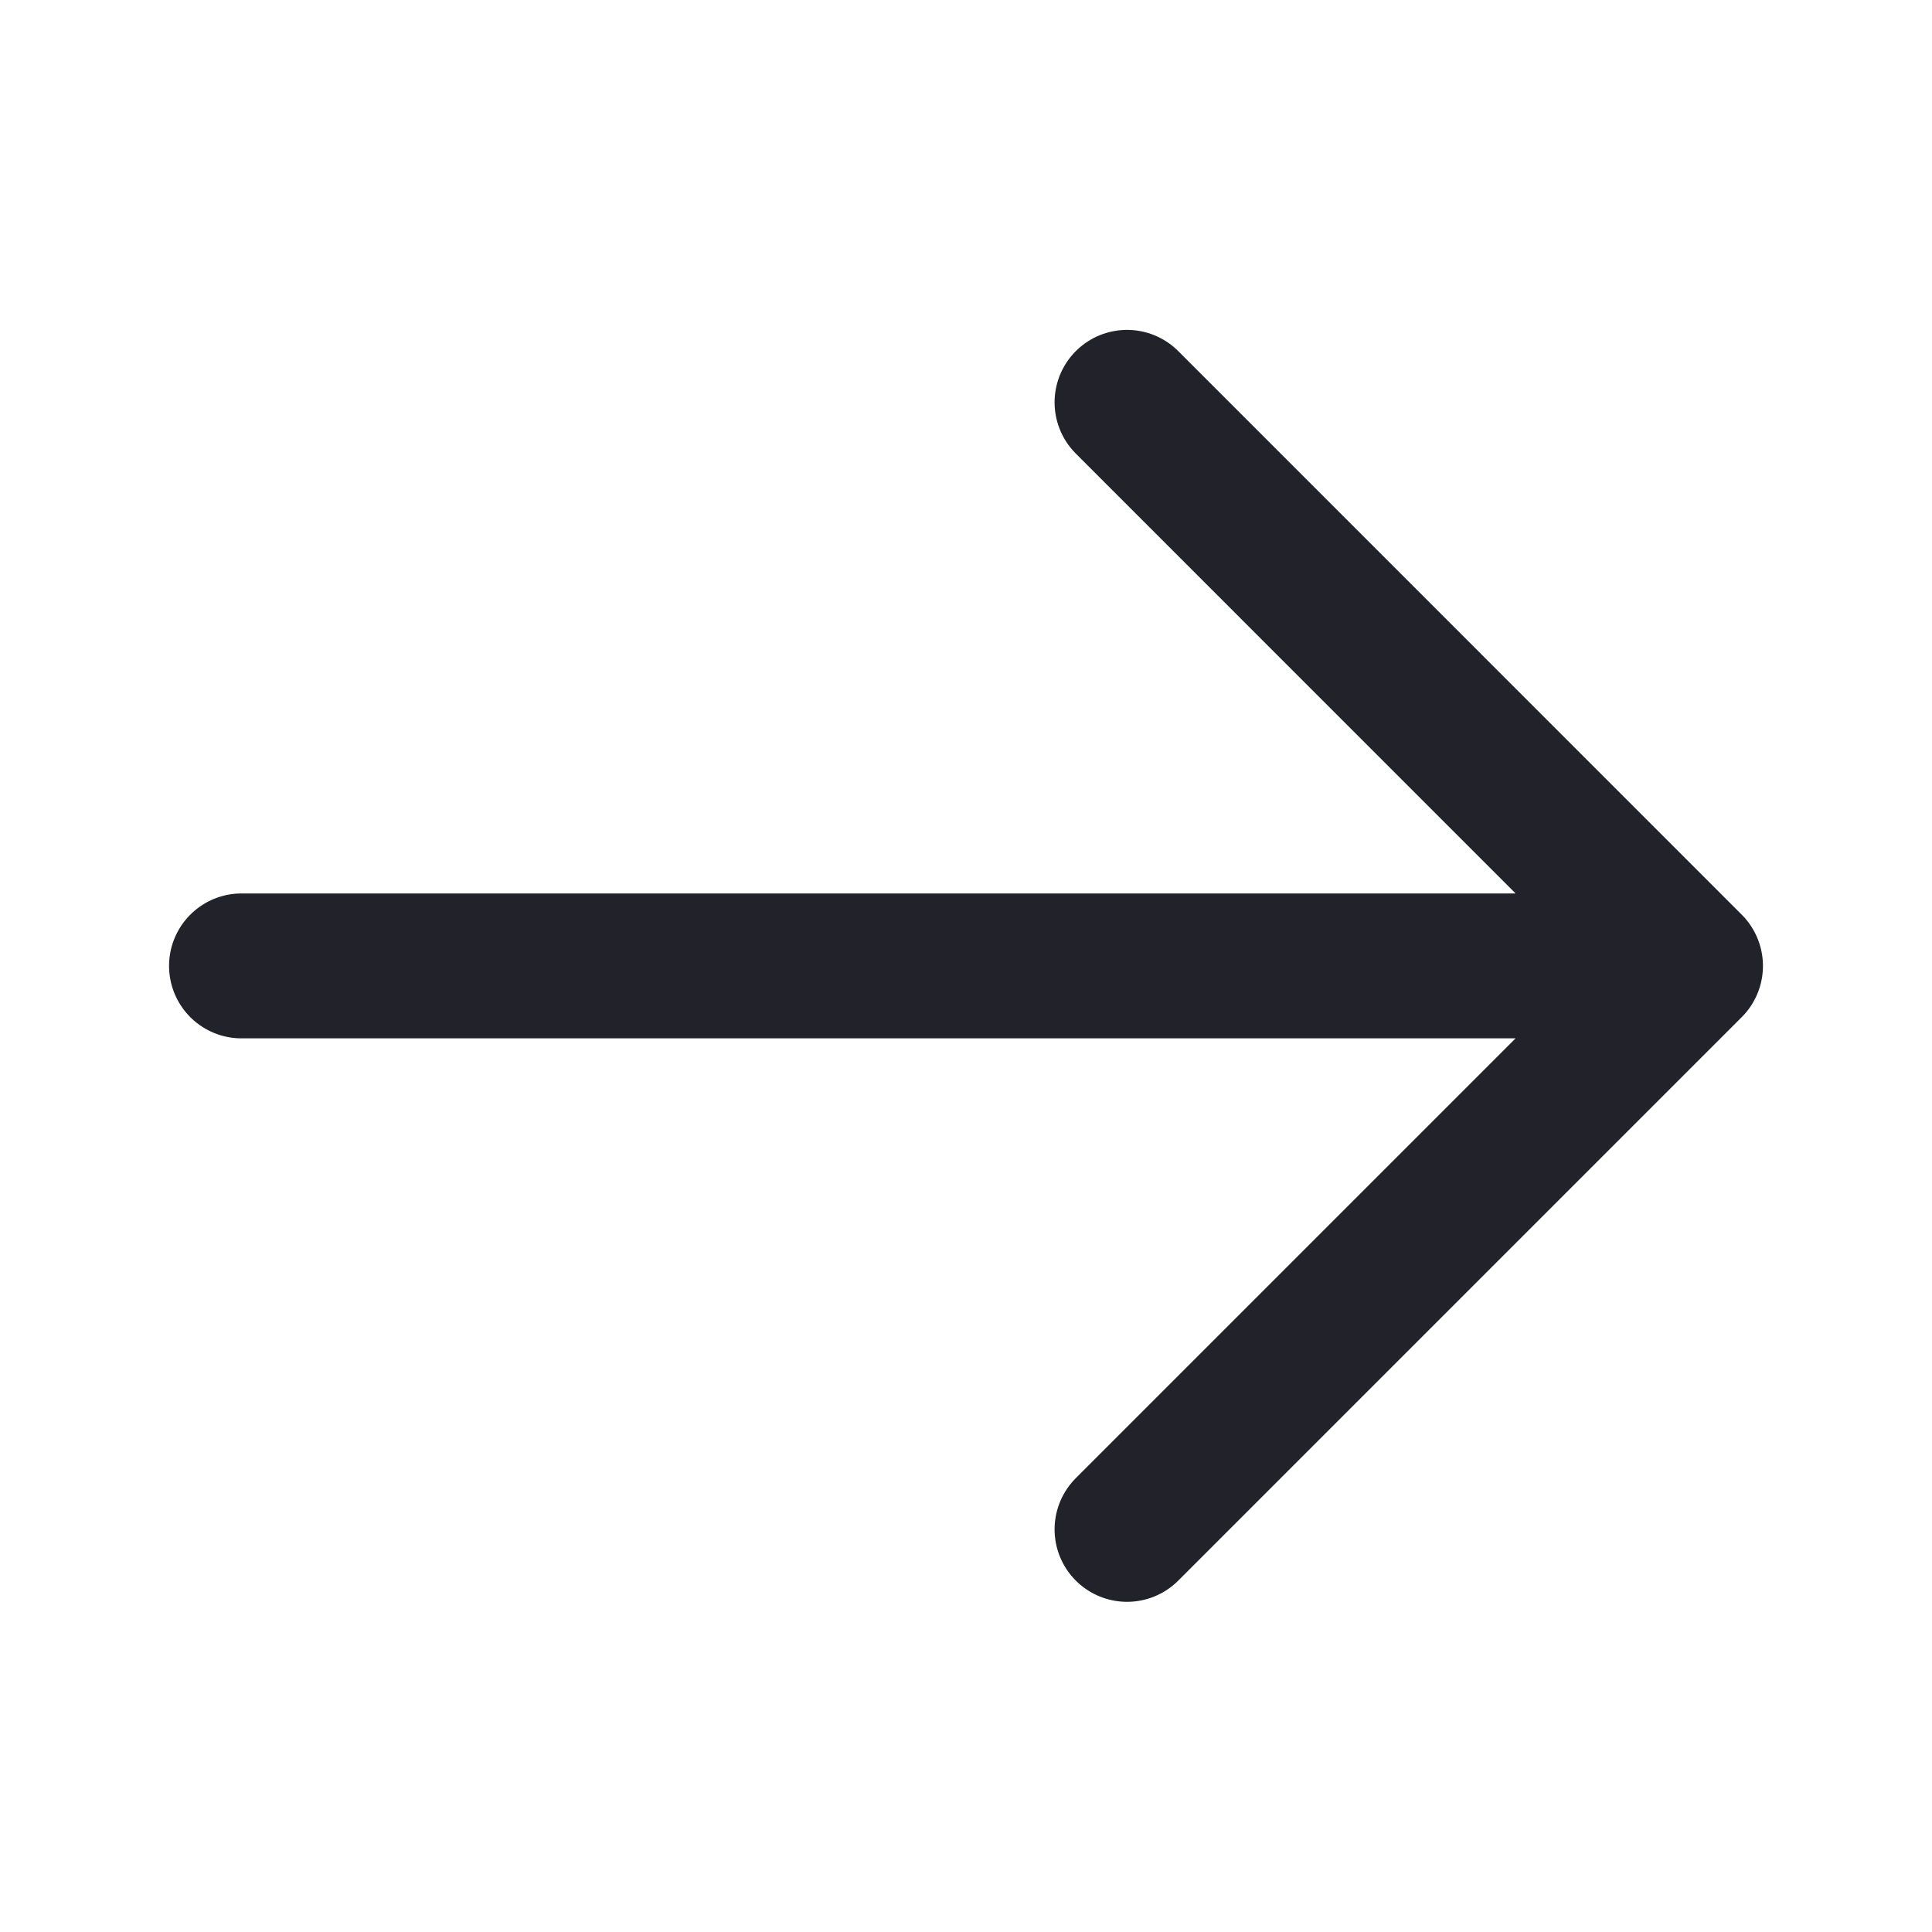 <?xml version="1.0" encoding="utf-8"?><svg width="20" height="20" viewBox="0 0 20 20" fill="none" xmlns="http://www.w3.org/2000/svg">
<path d="M11.667 4.165L17.5 9.999M17.5 9.999L11.667 15.832M17.5 9.999L2.5 9.999" stroke="#22222A" stroke-width="1.5" stroke-linecap="round" stroke-linejoin="round"/>
</svg>
